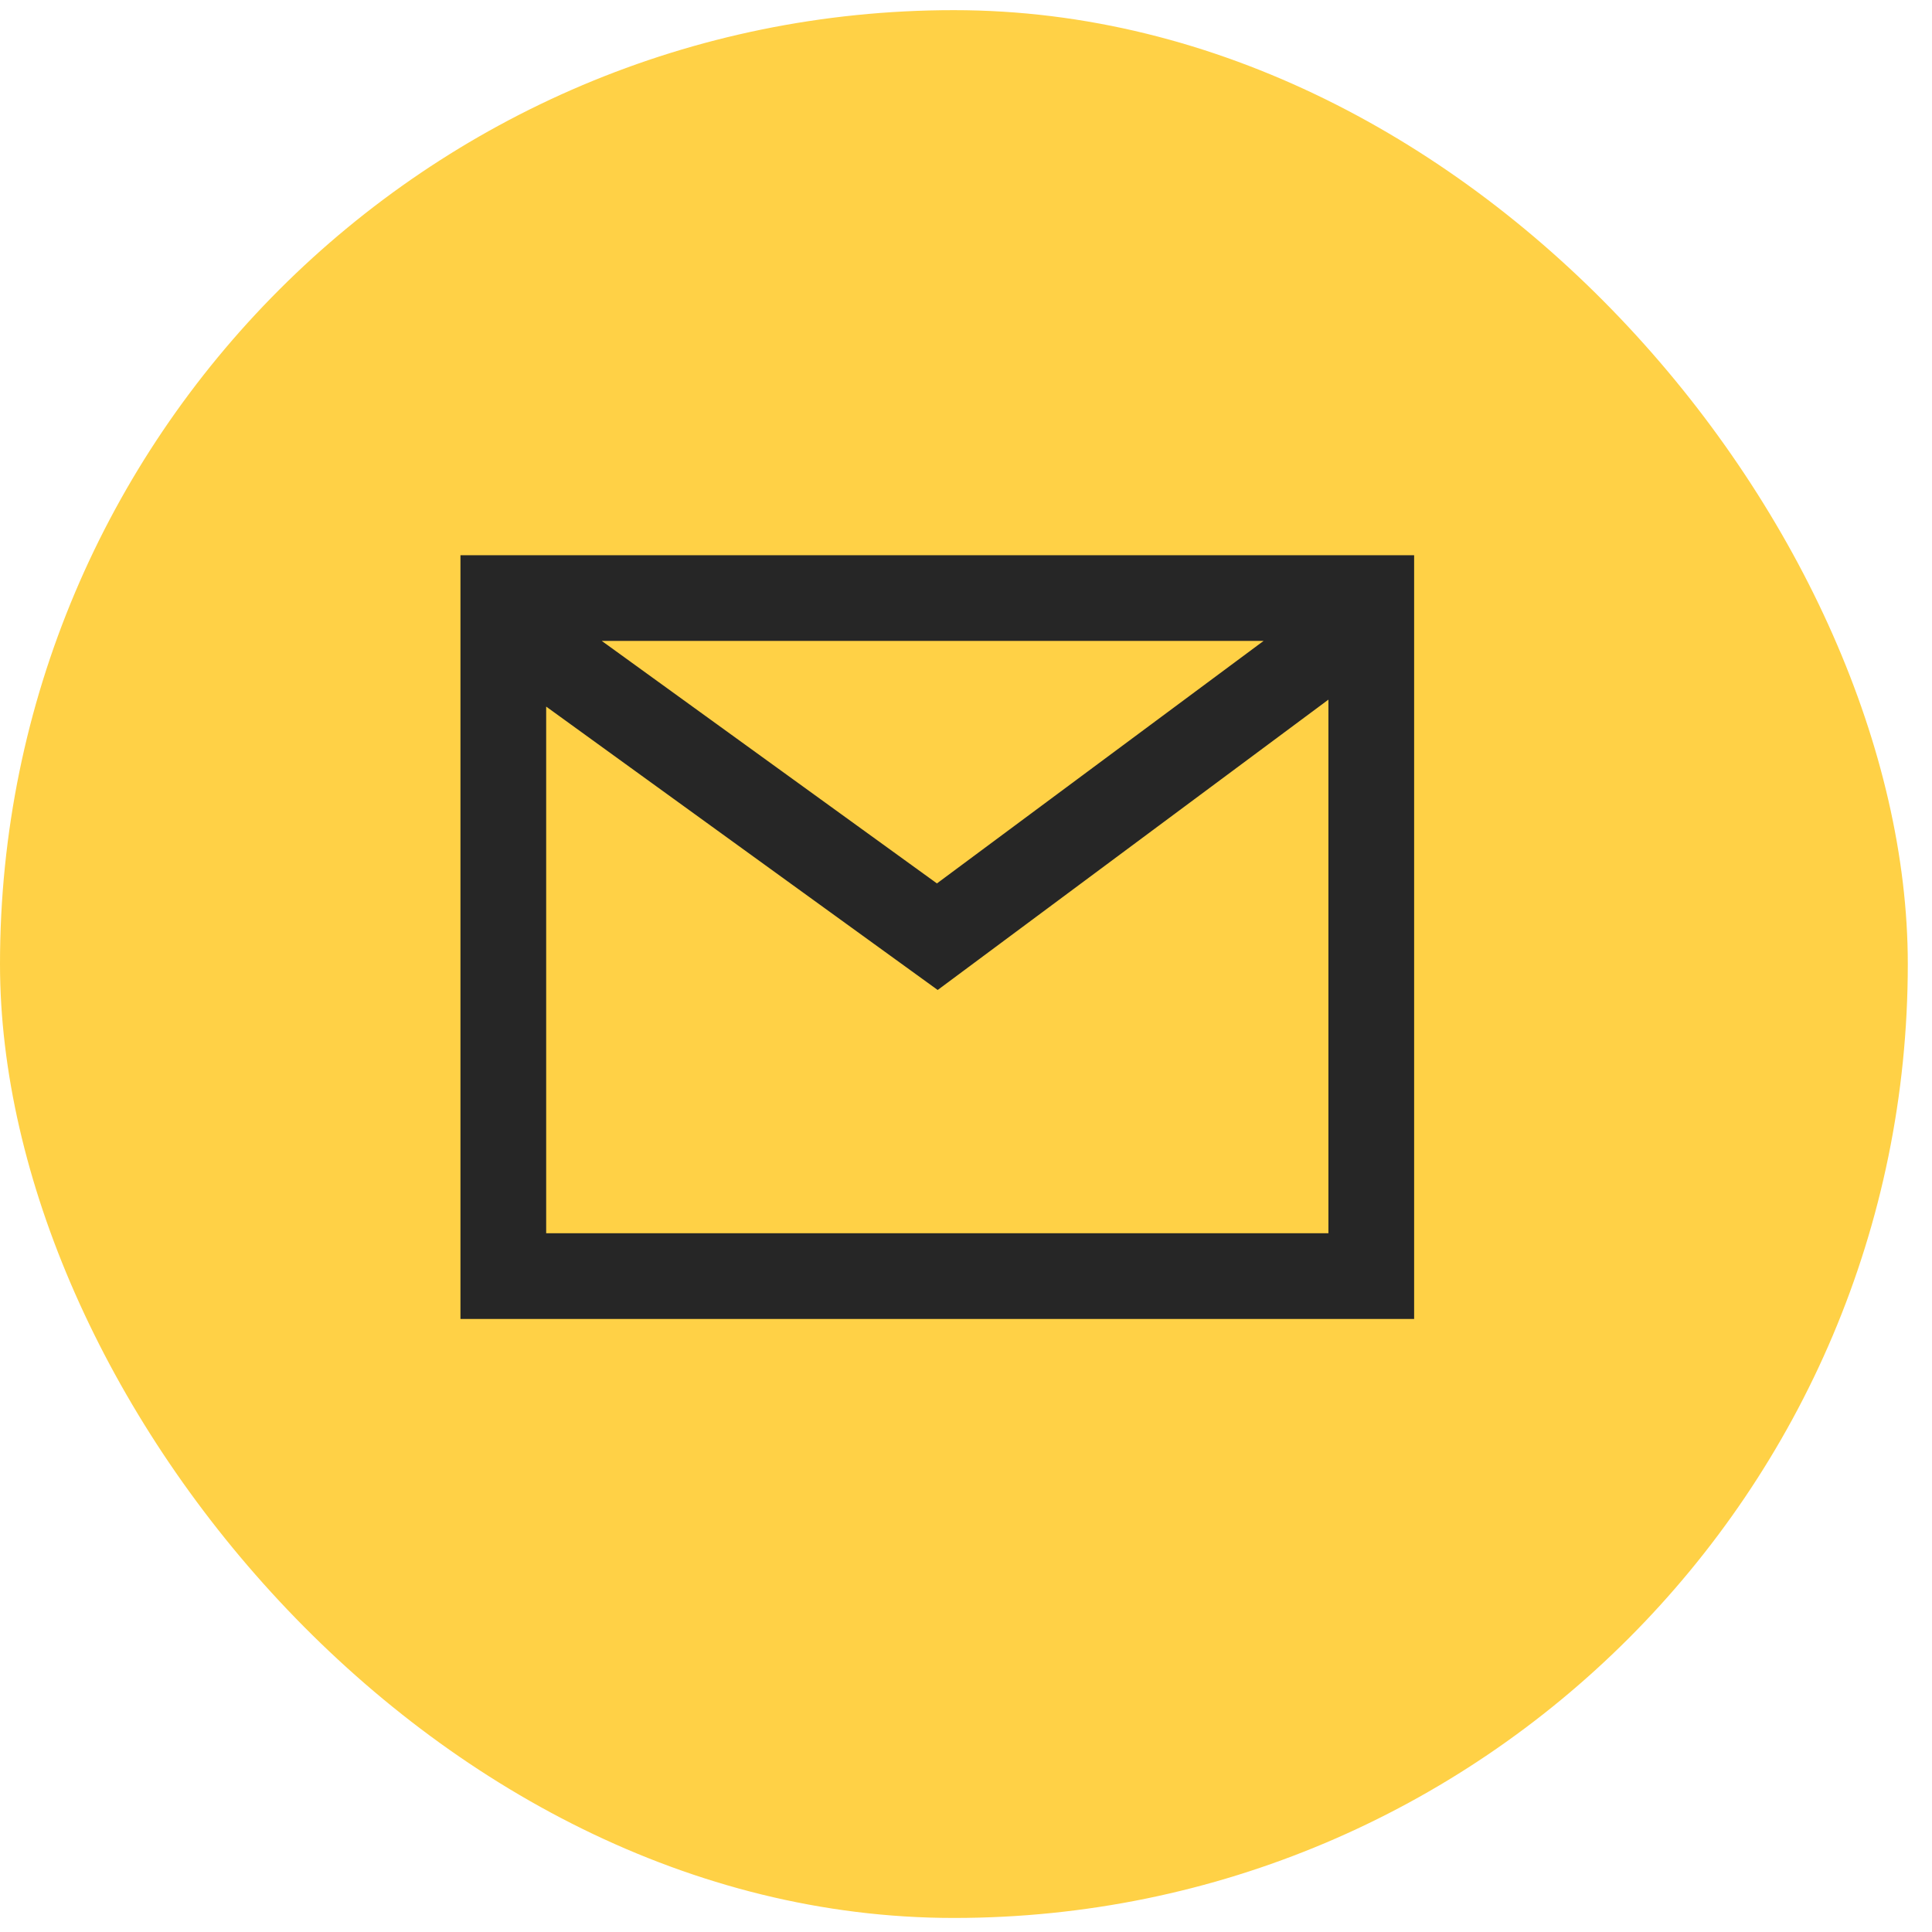 <svg width="63" height="63" viewBox="0 0 63 63" fill="none" xmlns="http://www.w3.org/2000/svg">
<rect y="0.331" width="62.211" height="62.211" rx="31.105" fill="#FFCF3D" fill-opacity="0.95"/>
<path d="M46.113 18.105V43.009H15.015V18.105H46.113ZM17.81 23.041V40.214H43.318V22.814L30.577 32.282L17.81 23.041ZM41.203 20.9H19.623L30.552 28.807L41.203 20.9Z" fill="#262626"/>
</svg>
